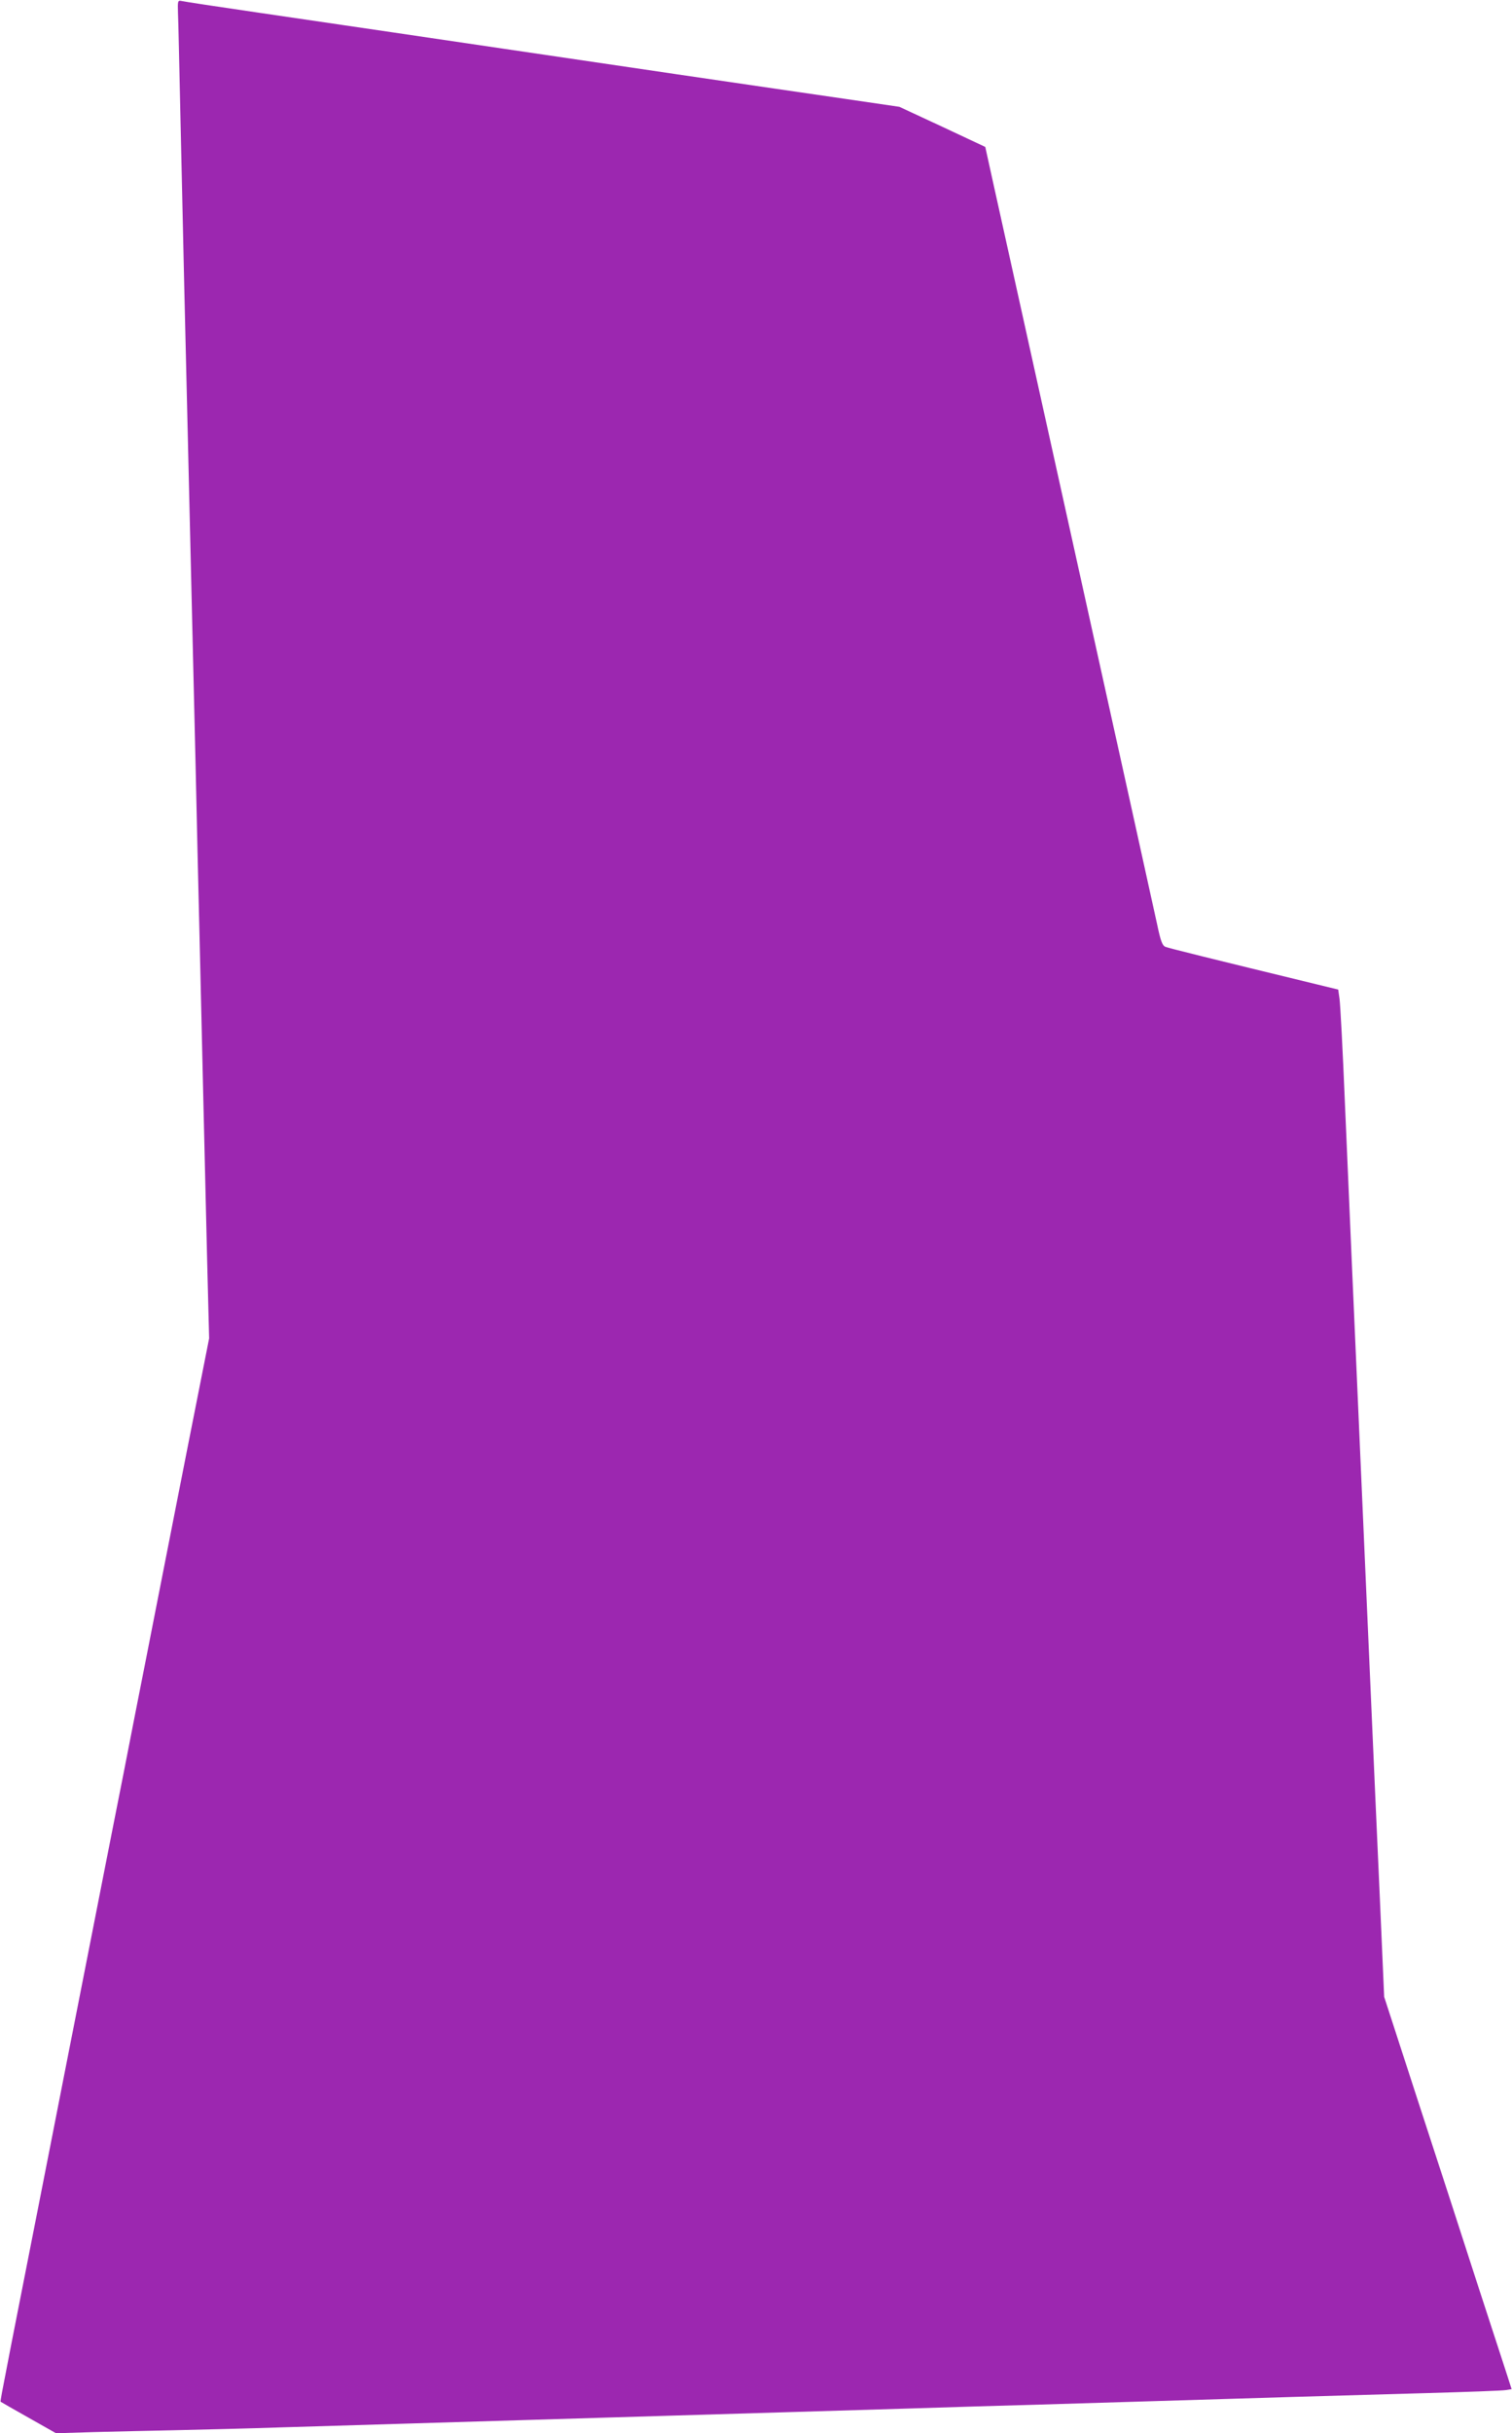 <?xml version="1.0" standalone="no"?>
<!DOCTYPE svg PUBLIC "-//W3C//DTD SVG 20010904//EN"
 "http://www.w3.org/TR/2001/REC-SVG-20010904/DTD/svg10.dtd">
<svg version="1.0" xmlns="http://www.w3.org/2000/svg"
 width="796pt" height="1280pt" viewBox="0 0 796 1280"
 preserveAspectRatio="xMidYMid meet">
<g transform="translate(0,1280) scale(0.1,-0.1)"
fill="#9c27b0" stroke="none">
<path d="M937 12732 c2 -37 7 -285 13 -552 6 -267 15 -667 20 -890 5 -223 14
-601 20 -840 11 -469 24 -1016 40 -1690 5 -234 14 -623 20 -865 15 -669 29
-1225 40 -1703 l11 -433 -35 -177 c-34 -170 -106 -536 -235 -1192 -33 -168
-87 -444 -121 -615 -33 -170 -87 -445 -120 -610 -96 -488 -177 -900 -240
-1220 -32 -165 -109 -554 -170 -865 -61 -311 -127 -643 -145 -739 -19 -96 -34
-175 -32 -176 1 -1 67 -39 147 -84 l145 -82 195 6 c107 3 303 7 435 10 132 3
384 9 560 15 176 5 475 14 665 20 190 6 489 15 665 20 176 5 475 14 665 20
419 12 888 27 1333 40 182 6 483 15 667 20 390 12 886 27 1325 40 171 5 486
14 700 20 215 6 404 13 422 16 l31 5 -23 72 c-13 40 -82 252 -154 472 -71 220
-211 652 -312 960 l-182 560 -23 525 c-13 289 -33 734 -44 990 -11 256 -29
665 -40 910 -55 1246 -81 1840 -100 2285 -11 270 -24 512 -28 540 l-7 49 -115
28 c-548 133 -778 190 -795 197 -16 7 -25 31 -43 117 -13 60 -203 921 -423
1914 -220 993 -418 1889 -441 1991 l-41 186 -226 106 -226 105 -280 41 c-154
22 -554 81 -890 130 -1417 209 -1860 274 -2215 326 -206 30 -384 57 -395 60
-19 4 -20 0 -18 -63z"/>
</g>
</svg>
